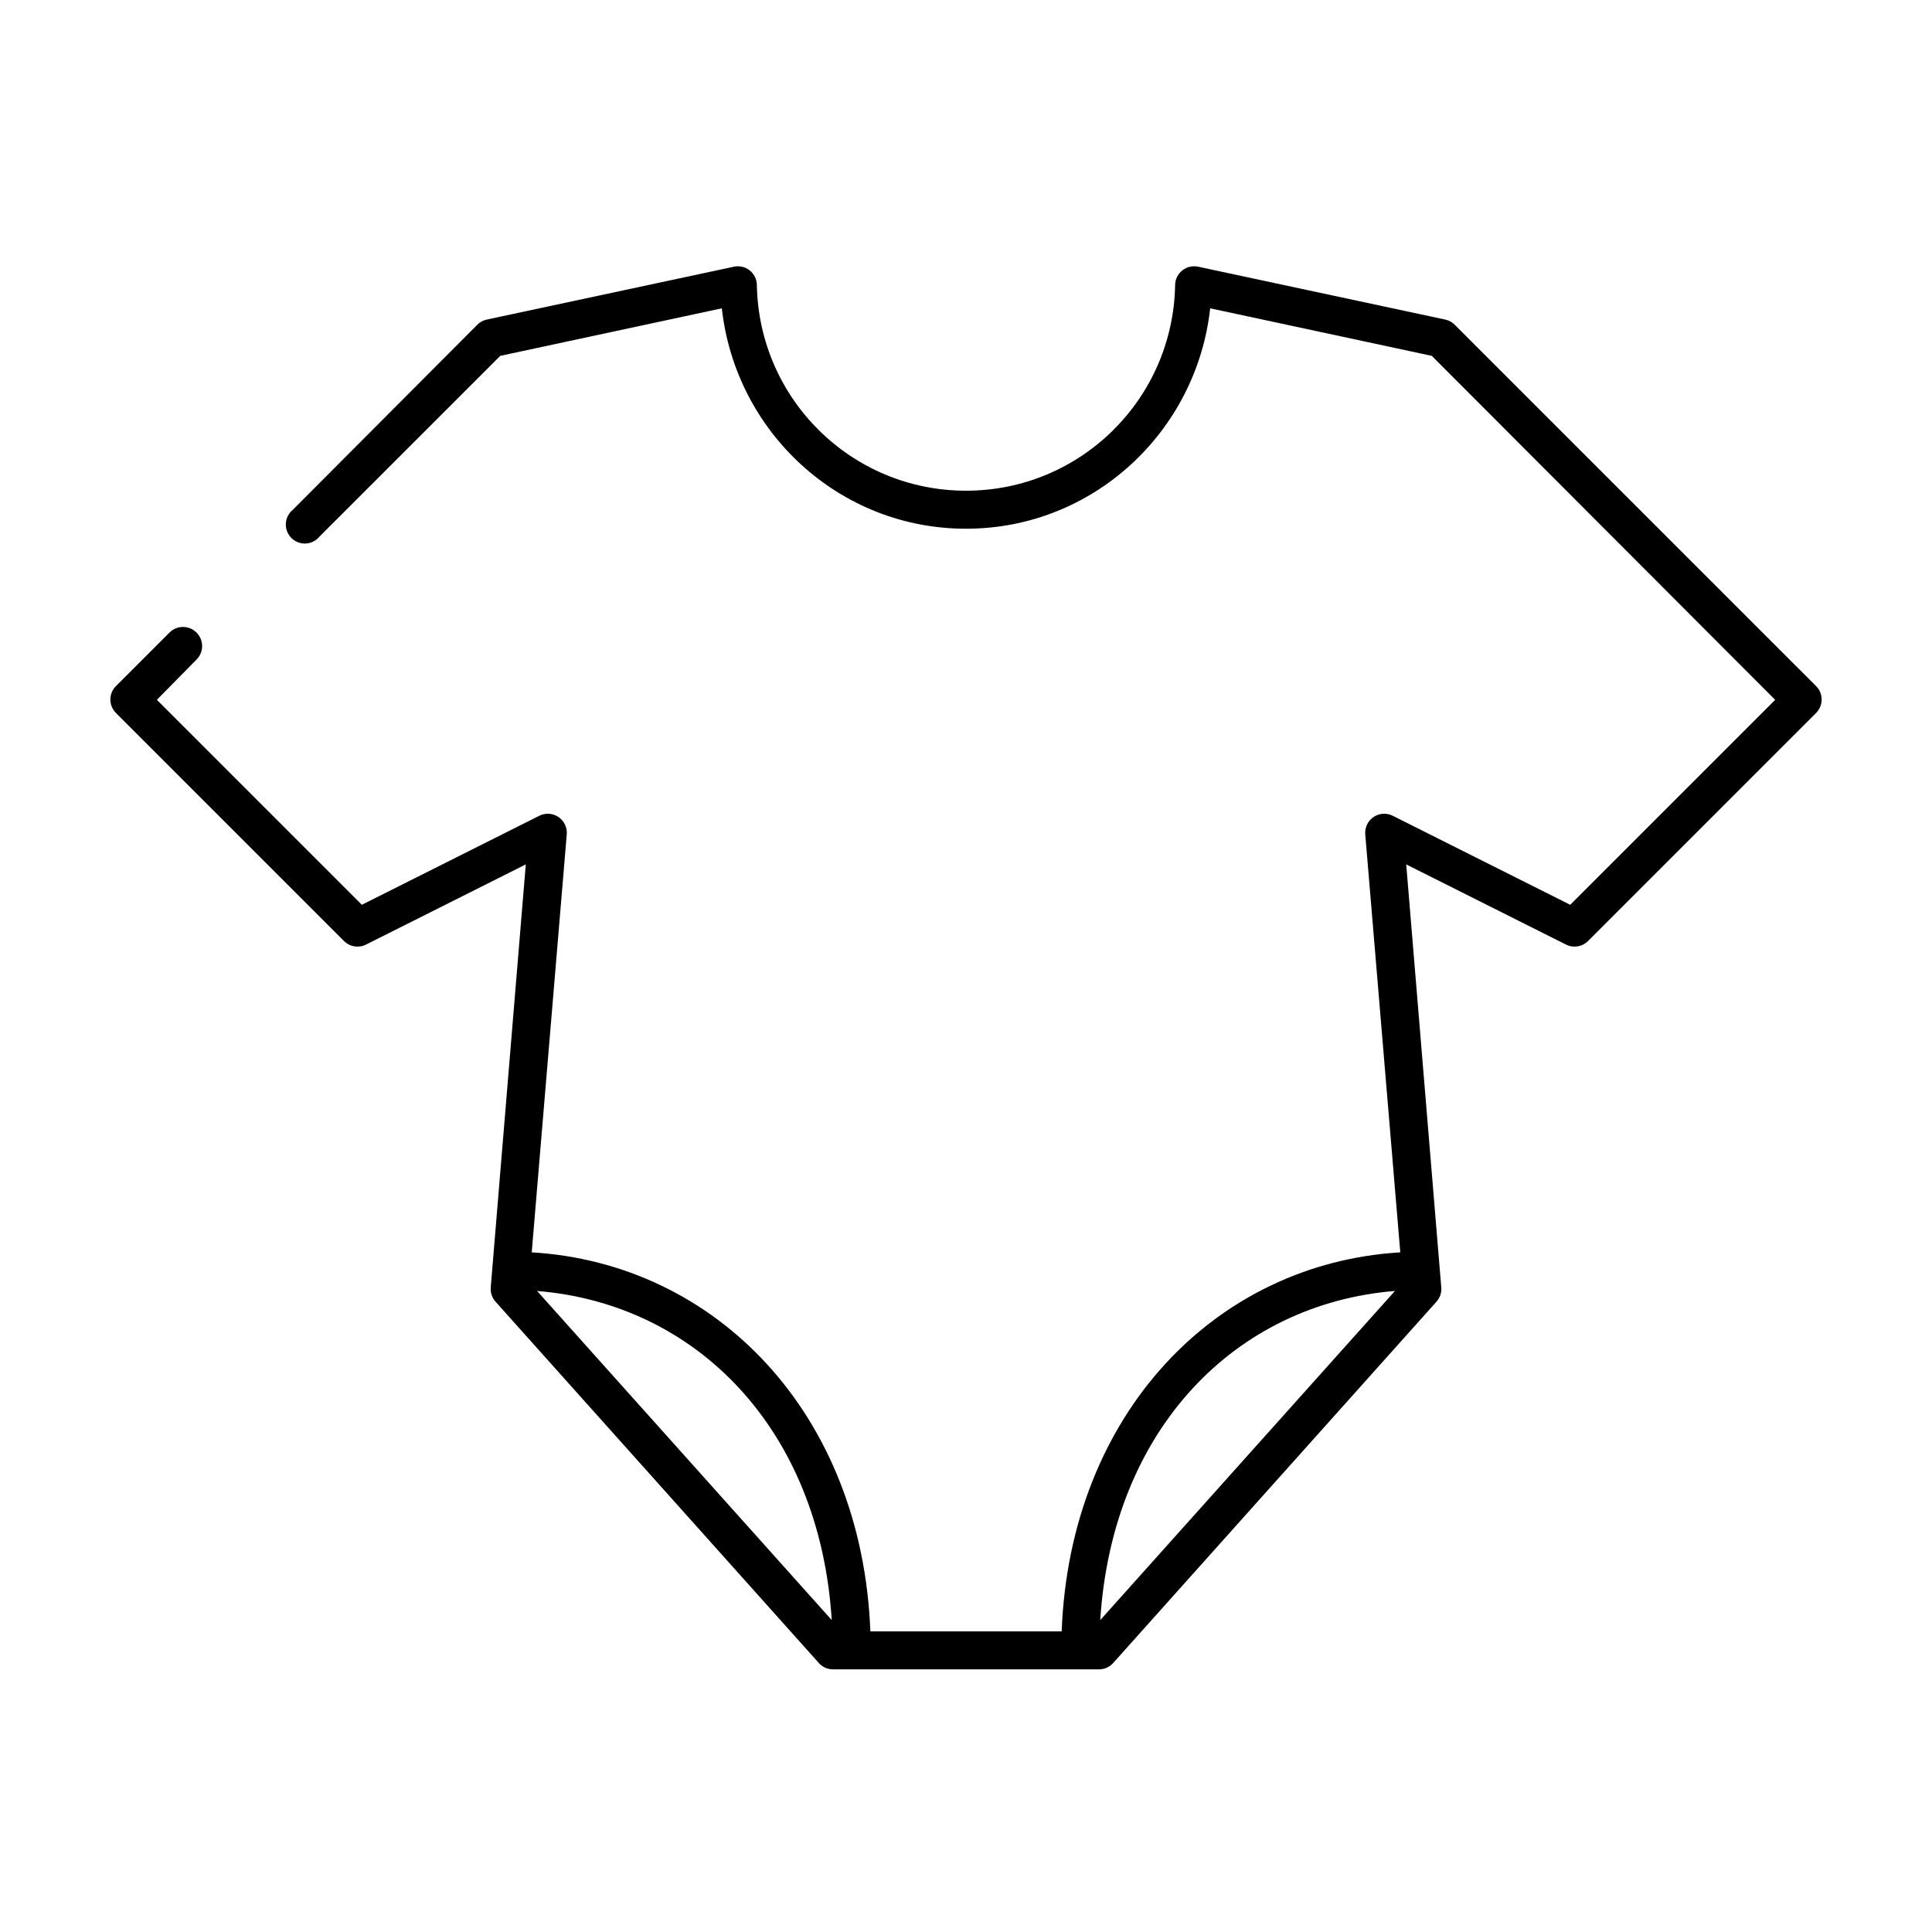 <?xml version="1.0" encoding="UTF-8"?>
<!-- Uploaded to: ICON Repo, www.svgrepo.com, Generator: ICON Repo Mixer Tools -->
<svg fill="#000000" width="800px" height="800px" version="1.1" viewBox="144 144 512 512" xmlns="http://www.w3.org/2000/svg">
 <path d="m338.44 214.69-65.492 14.012c-0.961 0.215-1.836 0.707-2.519 1.418l-48.809 48.965c-1.113 0.895-1.793 2.223-1.867 3.652-0.078 1.426 0.457 2.82 1.469 3.832 1.008 1.012 2.402 1.547 3.832 1.469 1.426-0.078 2.754-0.758 3.652-1.871l47.863-47.859 58.723-12.598c3.621 32.723 31.047 58.41 64.711 58.41s61.086-25.688 64.707-58.41l58.727 12.598 91 91.156-54.316 54.316-47.078-23.613c-1.617-0.793-3.535-0.664-5.031 0.344-1.492 1.008-2.336 2.738-2.211 4.535l9.289 110.84c-48.984 2.926-87.531 42.816-89.738 100.45h-50.695c-2.211-57.629-40.754-97.52-89.742-100.45l9.289-110.84c0.125-1.797-0.715-3.527-2.211-4.535-1.496-1.008-3.414-1.137-5.031-0.344l-47.074 23.613-54.316-54.316 10.547-10.707c0.941-0.957 1.461-2.254 1.445-3.598s-0.562-2.625-1.523-3.566c-0.961-0.938-2.254-1.457-3.598-1.441-1.344 0.012-2.629 0.562-3.566 1.523l-14.168 14.168c-1.941 1.965-1.941 5.121 0 7.086l60.457 60.457c1.531 1.539 3.883 1.918 5.824 0.945l42.352-21.254-9.289 112.09c-0.117 1.383 0.336 2.746 1.258 3.781l85.648 95.723c0.953 1.094 2.328 1.727 3.777 1.73h70.535c1.449-0.004 2.828-0.637 3.777-1.73l85.648-95.723c0.922-1.035 1.375-2.398 1.258-3.781l-9.289-112.09 42.352 21.254c1.945 0.973 4.293 0.594 5.828-0.945l60.457-60.457c1.941-1.965 1.941-5.121 0-7.086l-95.727-95.723c-0.68-0.711-1.559-1.203-2.516-1.418l-65.496-14.012c-1.488-0.332-3.047 0.023-4.238 0.973-1.191 0.949-1.891 2.383-1.902 3.906-0.547 30.184-25.098 54.477-55.418 54.477-30.324 0-54.871-24.293-55.422-54.477-0.008-1.523-0.711-2.957-1.902-3.906-1.191-0.949-2.75-1.305-4.238-0.973zm-52.109 271.43c42.129 3.41 74.895 36.492 78.09 87.223zm227.34 0-78.094 87.223c3.199-50.73 35.961-83.812 78.094-87.223z"/>
</svg>